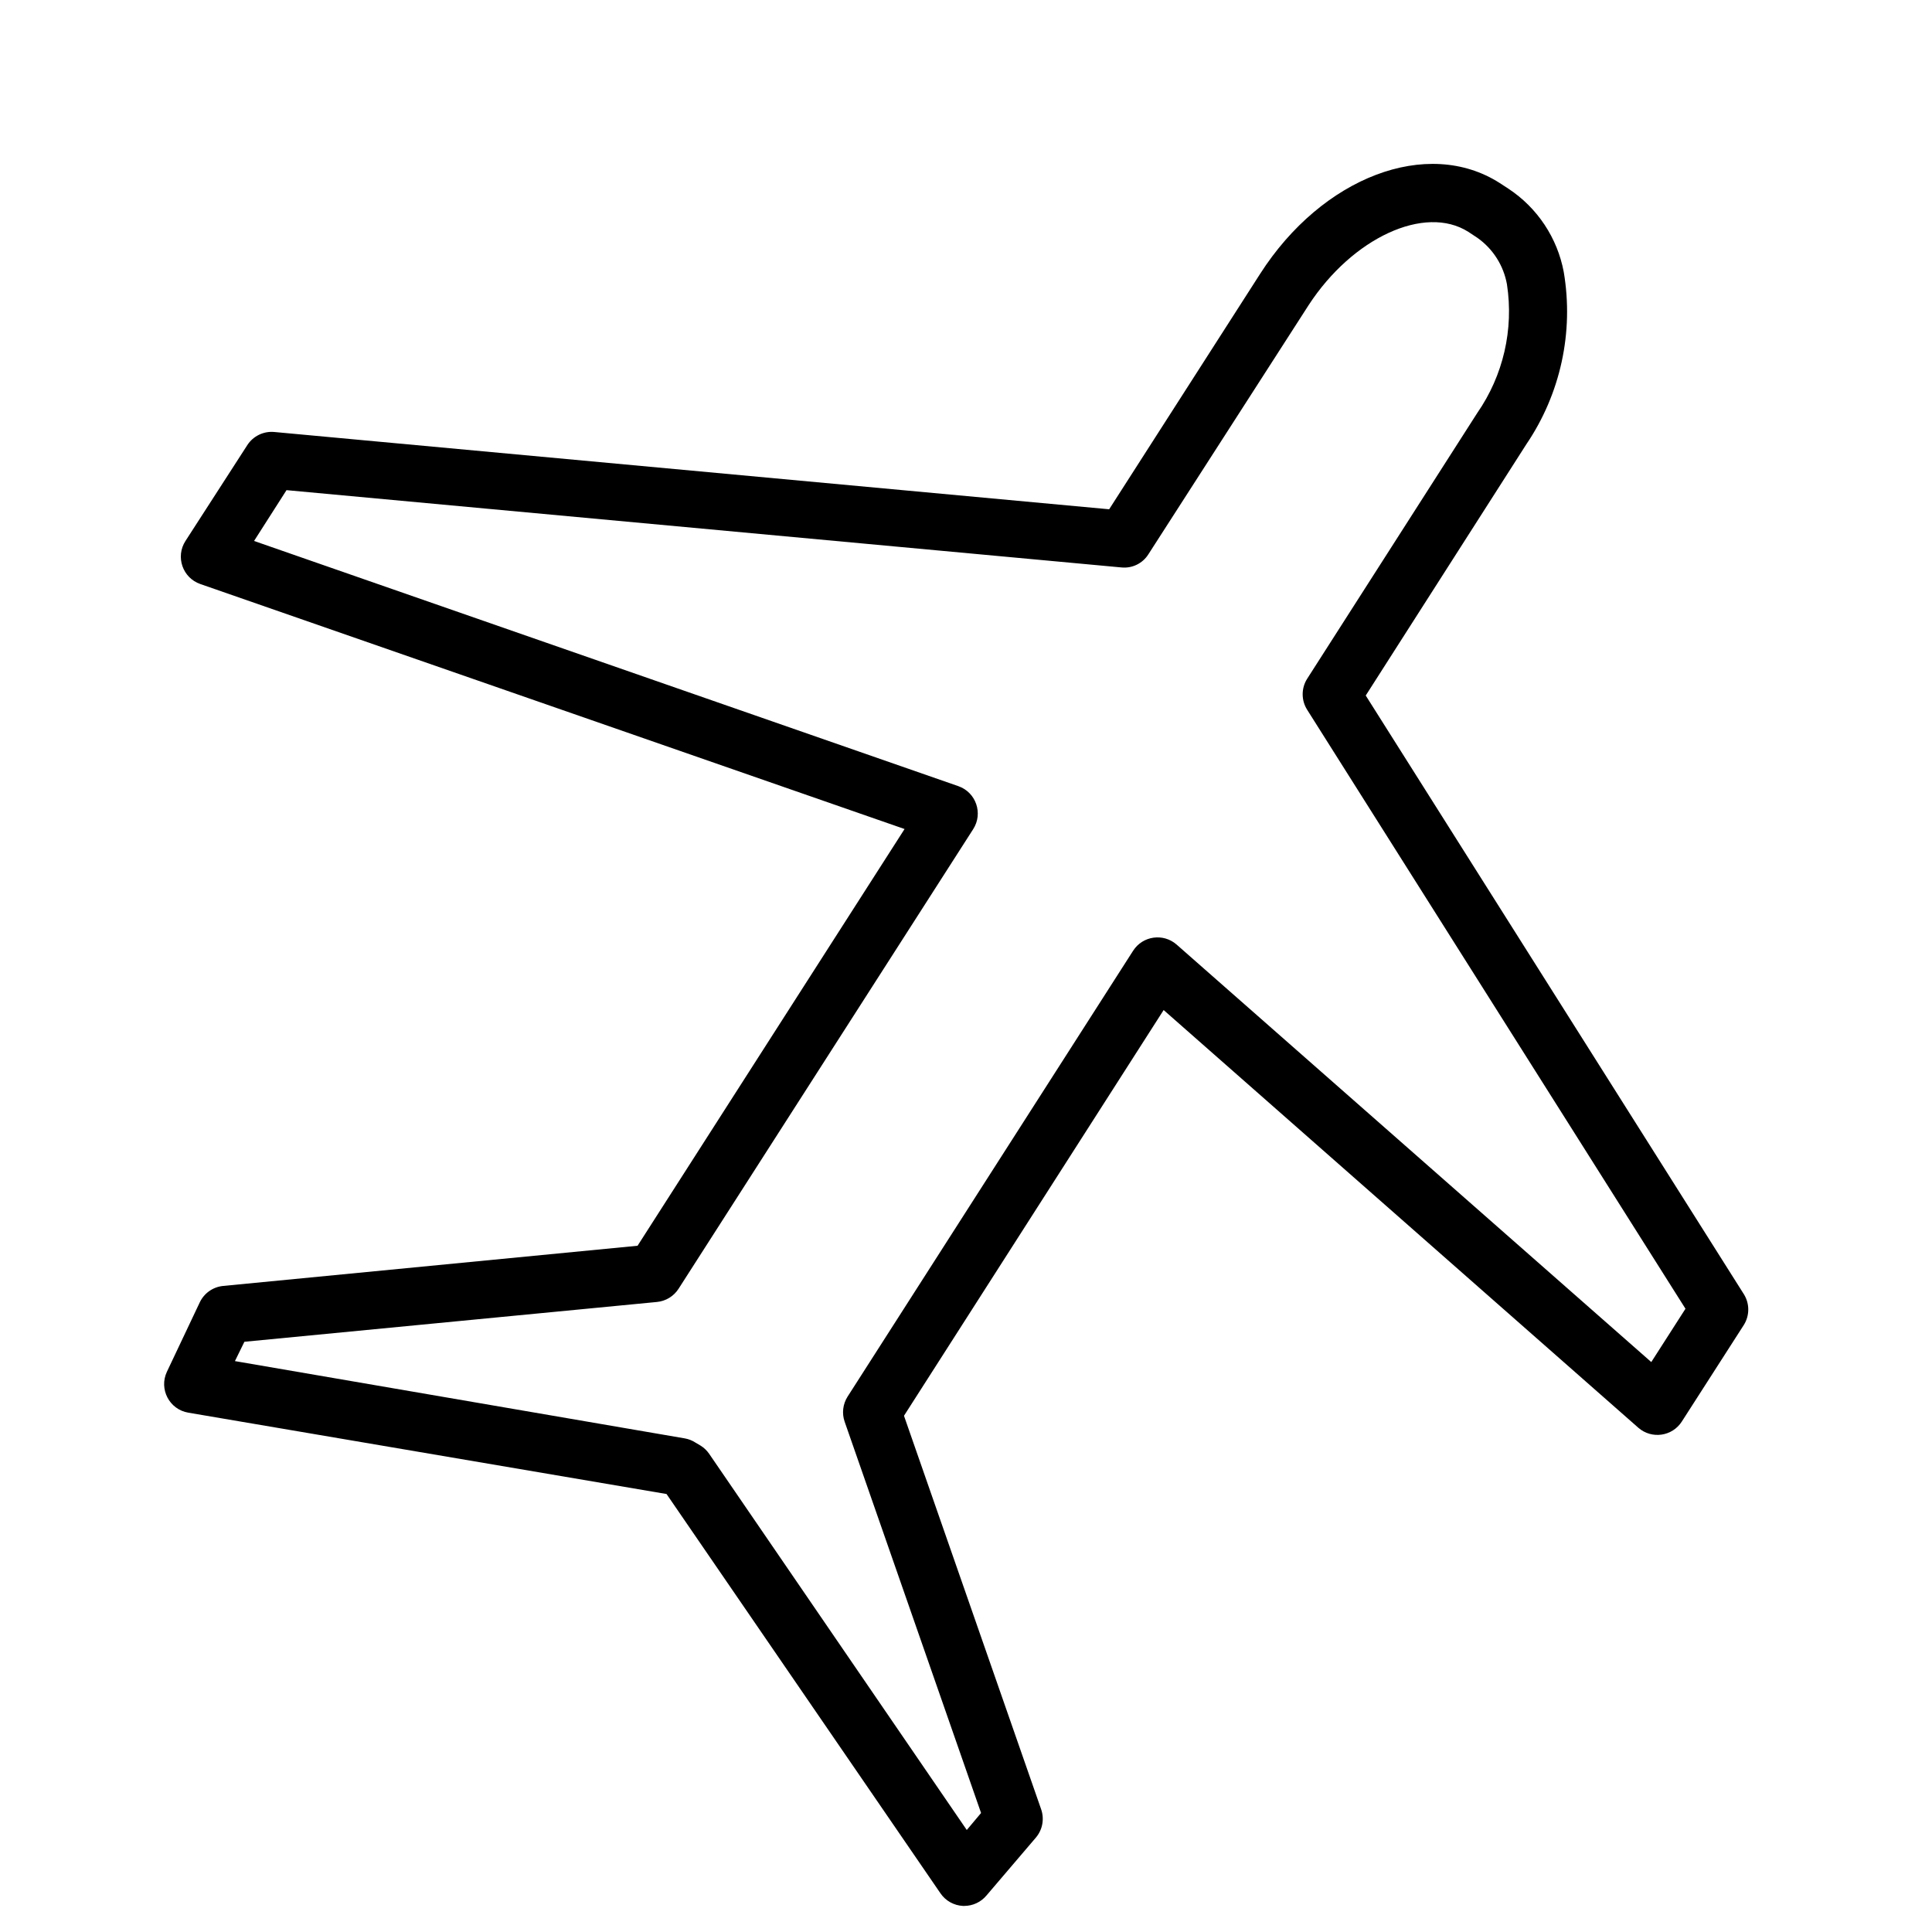 <?xml version="1.0" encoding="UTF-8"?> <svg xmlns="http://www.w3.org/2000/svg" viewBox="1950 2450 100 100" width="100" height="100" data-guides="{&quot;vertical&quot;:[],&quot;horizontal&quot;:[]}"><path fill="rgb(0, 0, 0)" stroke="none" fill-opacity="1" stroke-width="1" stroke-opacity="1" color="rgb(51, 51, 51)" fill-rule="evenodd" font-size-adjust="none" id="tSvg1822fc24383" title="Path 2" d="M 2040.27 2517 C 2033.743 2506.667 2027.217 2496.333 2020.69 2486C 2023.46 2481.667 2026.23 2477.333 2029 2473C 2030.772 2470.388 2031.467 2467.192 2030.94 2464.08C 2030.61 2462.315 2029.578 2460.76 2028.08 2459.77C 2027.927 2459.67 2027.773 2459.57 2027.62 2459.47C 2023.89 2457.09 2018.44 2459.15 2015.22 2464.18C 2012.617 2468.24 2010.013 2472.3 2007.41 2476.36C 1993.007 2475.027 1978.603 2473.693 1964.2 2472.36C 1963.643 2472.308 1963.103 2472.57 1962.8 2473.04C 1961.733 2474.693 1960.667 2476.347 1959.6 2478C 1959.073 2478.817 1959.451 2479.912 1960.37 2480.23C 1972.52 2484.457 1984.67 2488.683 1996.82 2492.91C 1992.213 2500.1 1987.607 2507.29 1983 2514.48C 1975.85 2515.173 1968.7 2515.867 1961.55 2516.56C 1961.025 2516.611 1960.566 2516.934 1960.34 2517.41C 1959.773 2518.607 1959.207 2519.803 1958.64 2521C 1958.215 2521.9 1958.768 2522.957 1959.75 2523.12C 1968 2524.523 1976.25 2525.927 1984.5 2527.33C 1989.227 2534.22 1993.953 2541.11 1998.68 2548C 1998.944 2548.386 1999.373 2548.626 1999.84 2548.65C 1999.863 2548.65 1999.887 2548.65 1999.91 2548.65C 2000.354 2548.649 2000.776 2548.451 2001.06 2548.11C 2001.913 2547.11 2002.767 2546.11 2003.62 2545.11C 2003.961 2544.705 2004.064 2544.15 2003.89 2543.65C 2001.523 2536.86 1999.157 2530.07 1996.79 2523.28C 2001.27 2516.28 2005.75 2509.28 2010.23 2502.28C 2018.42 2509.487 2026.61 2516.693 2034.8 2523.9C 2035.49 2524.503 2036.555 2524.352 2037.05 2523.58C 2038.12 2521.913 2039.19 2520.247 2040.26 2518.58C 2040.563 2518.098 2040.567 2517.486 2040.27 2517ZM 2035.47 2520.5 C 2027.28 2513.297 2019.09 2506.093 2010.9 2498.89C 2010.21 2498.287 2009.145 2498.438 2008.65 2499.21C 2003.723 2506.903 1998.797 2514.597 1993.87 2522.29C 1993.624 2522.678 1993.568 2523.157 1993.72 2523.59C 1996.073 2530.34 1998.427 2537.09 2000.78 2543.84C 2000.533 2544.133 2000.287 2544.427 2000.04 2544.72C 1995.593 2538.227 1991.147 2531.733 1986.7 2525.24C 1986.585 2525.076 1986.439 2524.937 1986.27 2524.83C 1986.18 2524.777 1986.09 2524.723 1986 2524.67C 1985.83 2524.559 1985.64 2524.484 1985.44 2524.45C 1977.68 2523.117 1969.92 2521.783 1962.16 2520.45C 1962.323 2520.117 1962.487 2519.783 1962.65 2519.45C 1969.767 2518.763 1976.883 2518.077 1984 2517.39C 1984.458 2517.347 1984.871 2517.096 1985.12 2516.71C 1990.203 2508.78 1995.287 2500.85 2000.37 2492.92C 2000.897 2492.103 2000.519 2491.008 1999.6 2490.69C 1987.45 2486.46 1975.3 2482.23 1963.15 2478C 1963.71 2477.123 1964.27 2476.247 1964.83 2475.37C 1979.233 2476.703 1993.637 2478.037 2008.04 2479.37C 2008.598 2479.429 2009.141 2479.165 2009.44 2478.69C 2012.203 2474.393 2014.967 2470.097 2017.73 2465.8C 2020 2462.31 2023.75 2460.57 2026 2462C 2026.157 2462.103 2026.313 2462.207 2026.47 2462.31C 2027.277 2462.881 2027.827 2463.747 2028 2464.72C 2028.358 2467.055 2027.807 2469.439 2026.46 2471.38C 2023.527 2475.963 2020.593 2480.547 2017.66 2485.13C 2017.348 2485.621 2017.348 2486.249 2017.66 2486.74C 2024.187 2497.073 2030.713 2507.407 2037.24 2517.74C 2036.65 2518.66 2036.06 2519.58 2035.47 2520.5Z"></path><defs></defs></svg> 